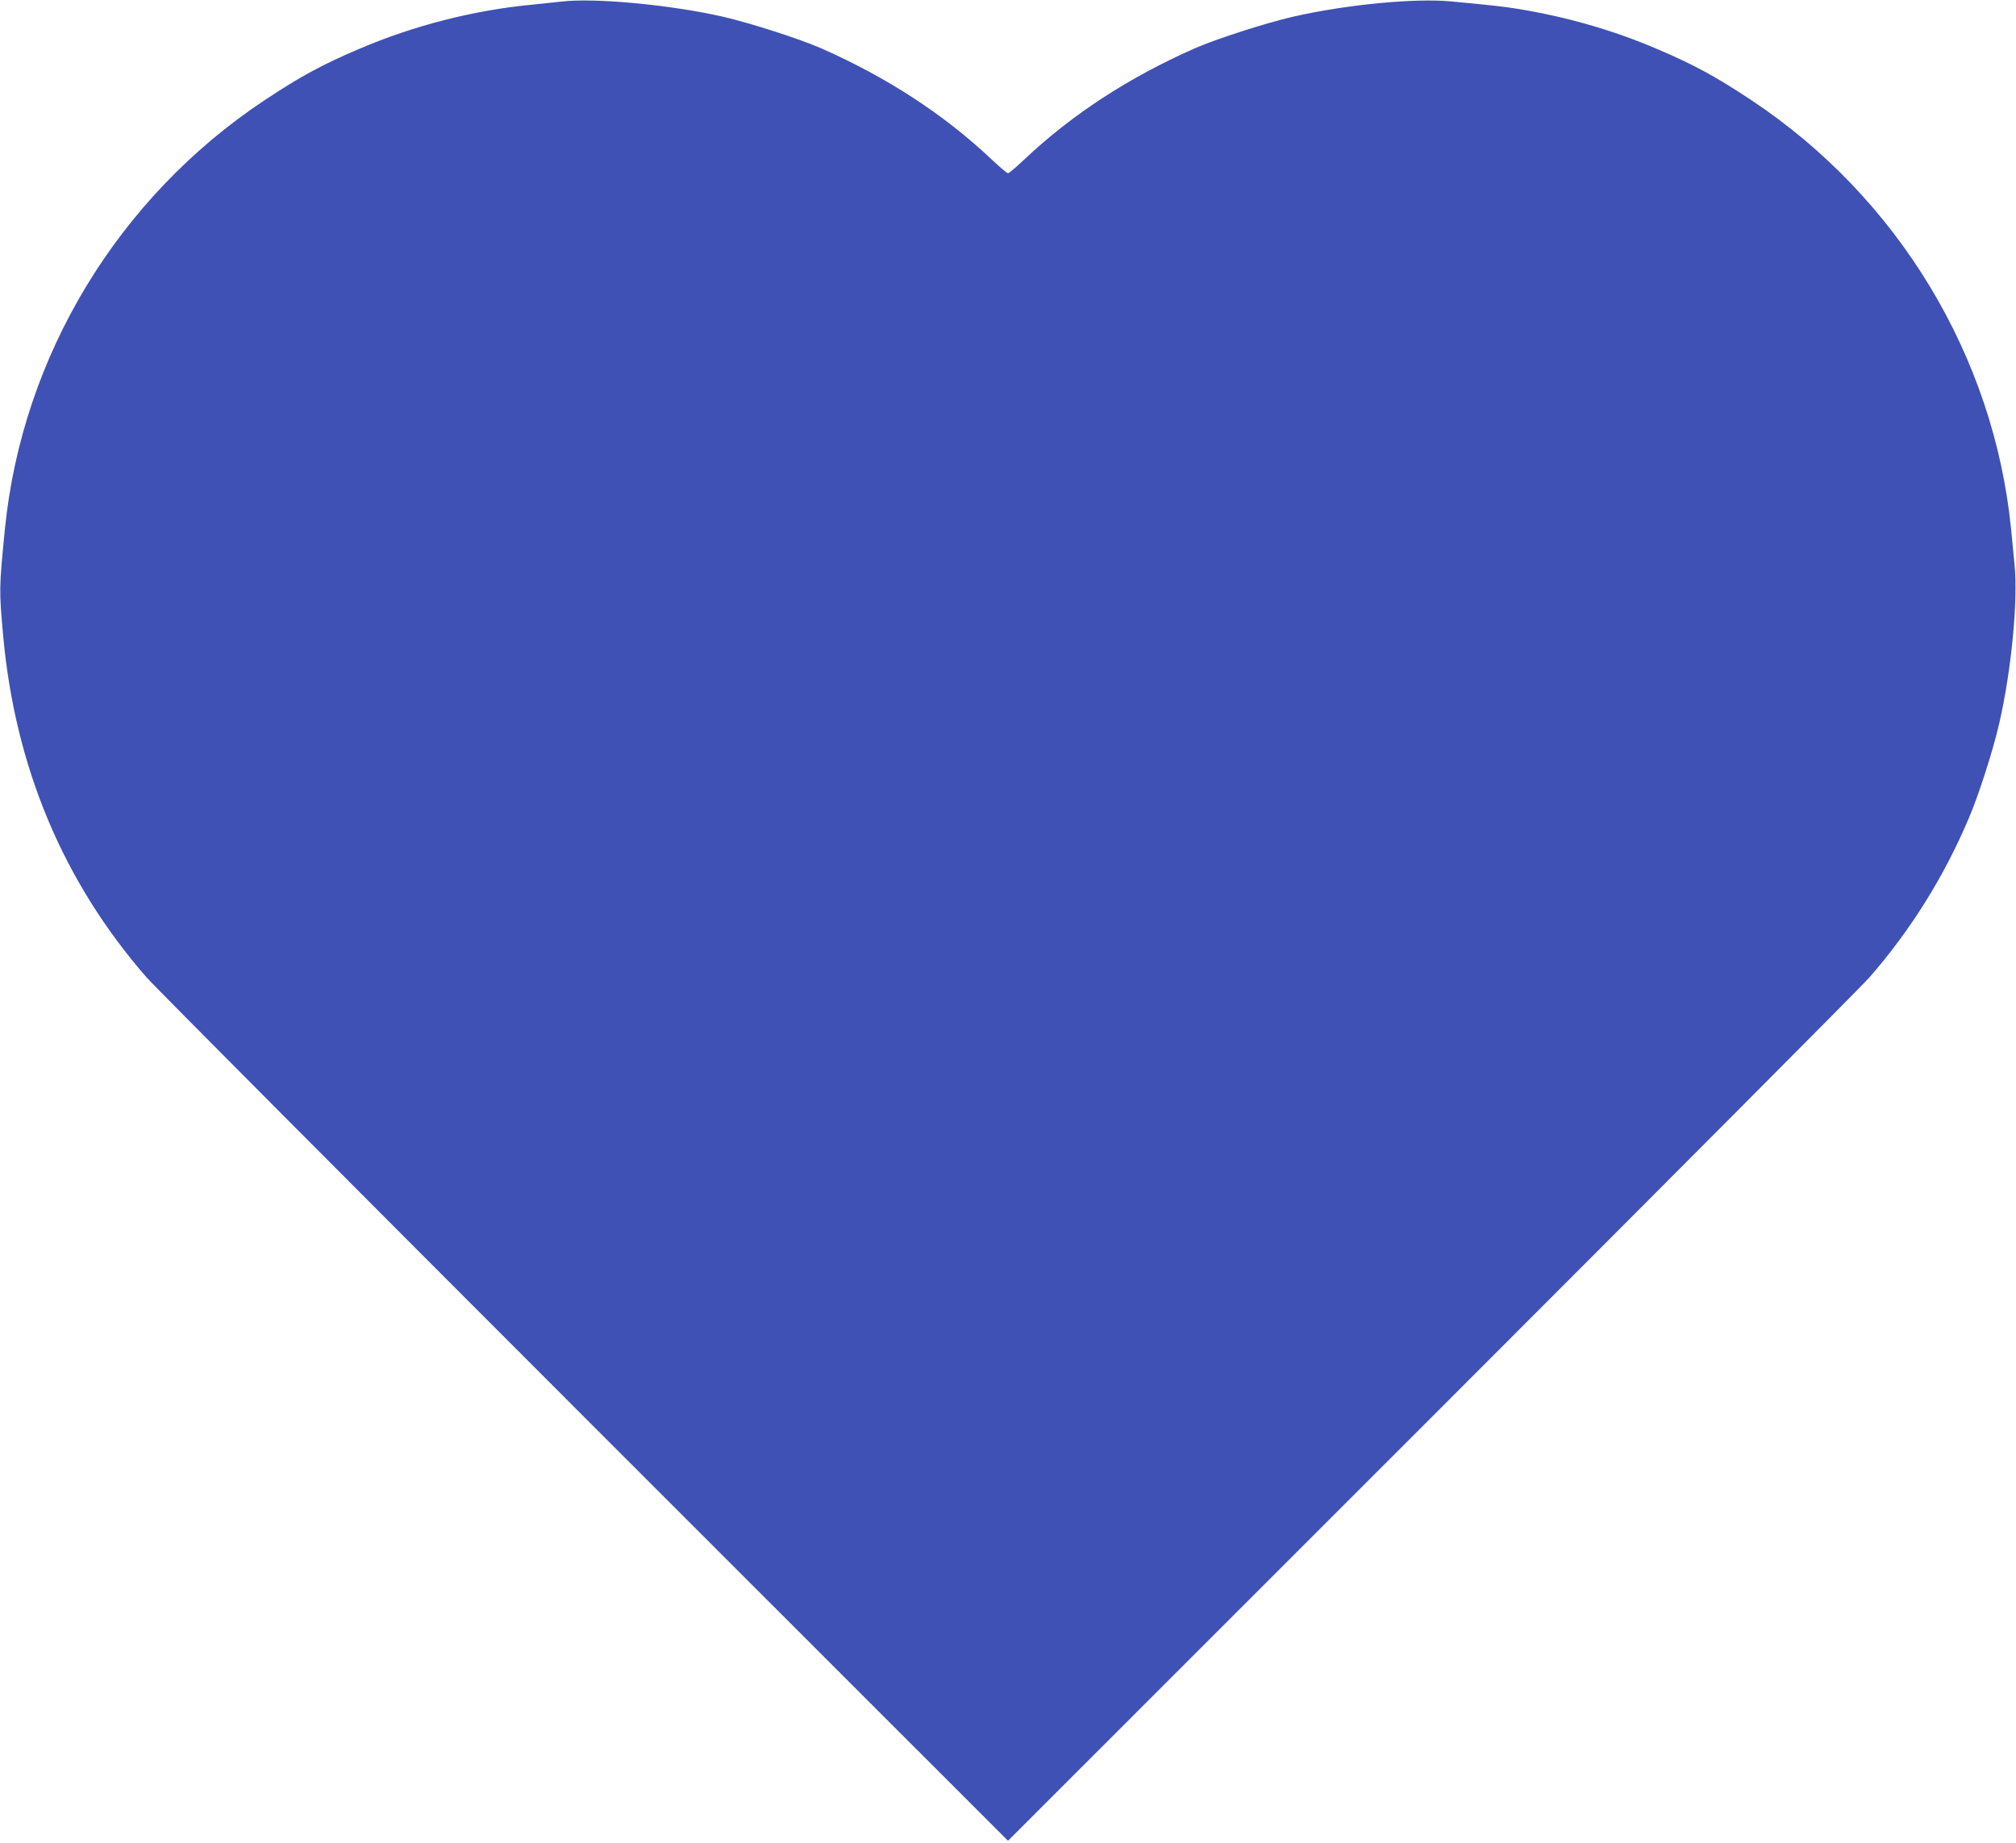 <?xml version="1.0" standalone="no"?>
<!DOCTYPE svg PUBLIC "-//W3C//DTD SVG 20010904//EN"
 "http://www.w3.org/TR/2001/REC-SVG-20010904/DTD/svg10.dtd">
<svg version="1.0" xmlns="http://www.w3.org/2000/svg"
 width="1280pt" height="1170pt" viewBox="0 0 1280 1170"
 preserveAspectRatio="xMidYMid meet">
<g transform="translate(0,1170) scale(0.1,-0.1)"
fill="#3f51b5" stroke="none">
<path d="M3565 11690 c-38 -4 -124 -13 -190 -20 -368 -35 -751 -133 -1096
-281 -235 -100 -371 -174 -599 -325 -930 -617 -1540 -1625 -1649 -2724 -37
-374 -37 -387 -11 -675 76 -835 381 -1562 911 -2170 48 -55 1298 -1310 2778
-2790 l2691 -2690 2691 2690 c1480 1480 2730 2735 2778 2790 263 302 473 638
631 1010 64 150 154 430 194 605 77 336 119 773 97 1003 -6 67 -16 169 -22
227 -109 1099 -719 2107 -1649 2724 -228 151 -364 225 -599 325 -277 119 -577
205 -886 255 -86 14 -138 20 -422 47 -229 22 -666 -20 -1003 -97 -174 -40
-488 -141 -627 -202 -416 -184 -776 -418 -1078 -703 -52 -49 -99 -89 -105 -89
-6 0 -53 40 -105 89 -302 285 -662 519 -1078 703 -139 61 -453 162 -627 202
-334 76 -816 121 -1025 96z"/>
</g>
</svg>
